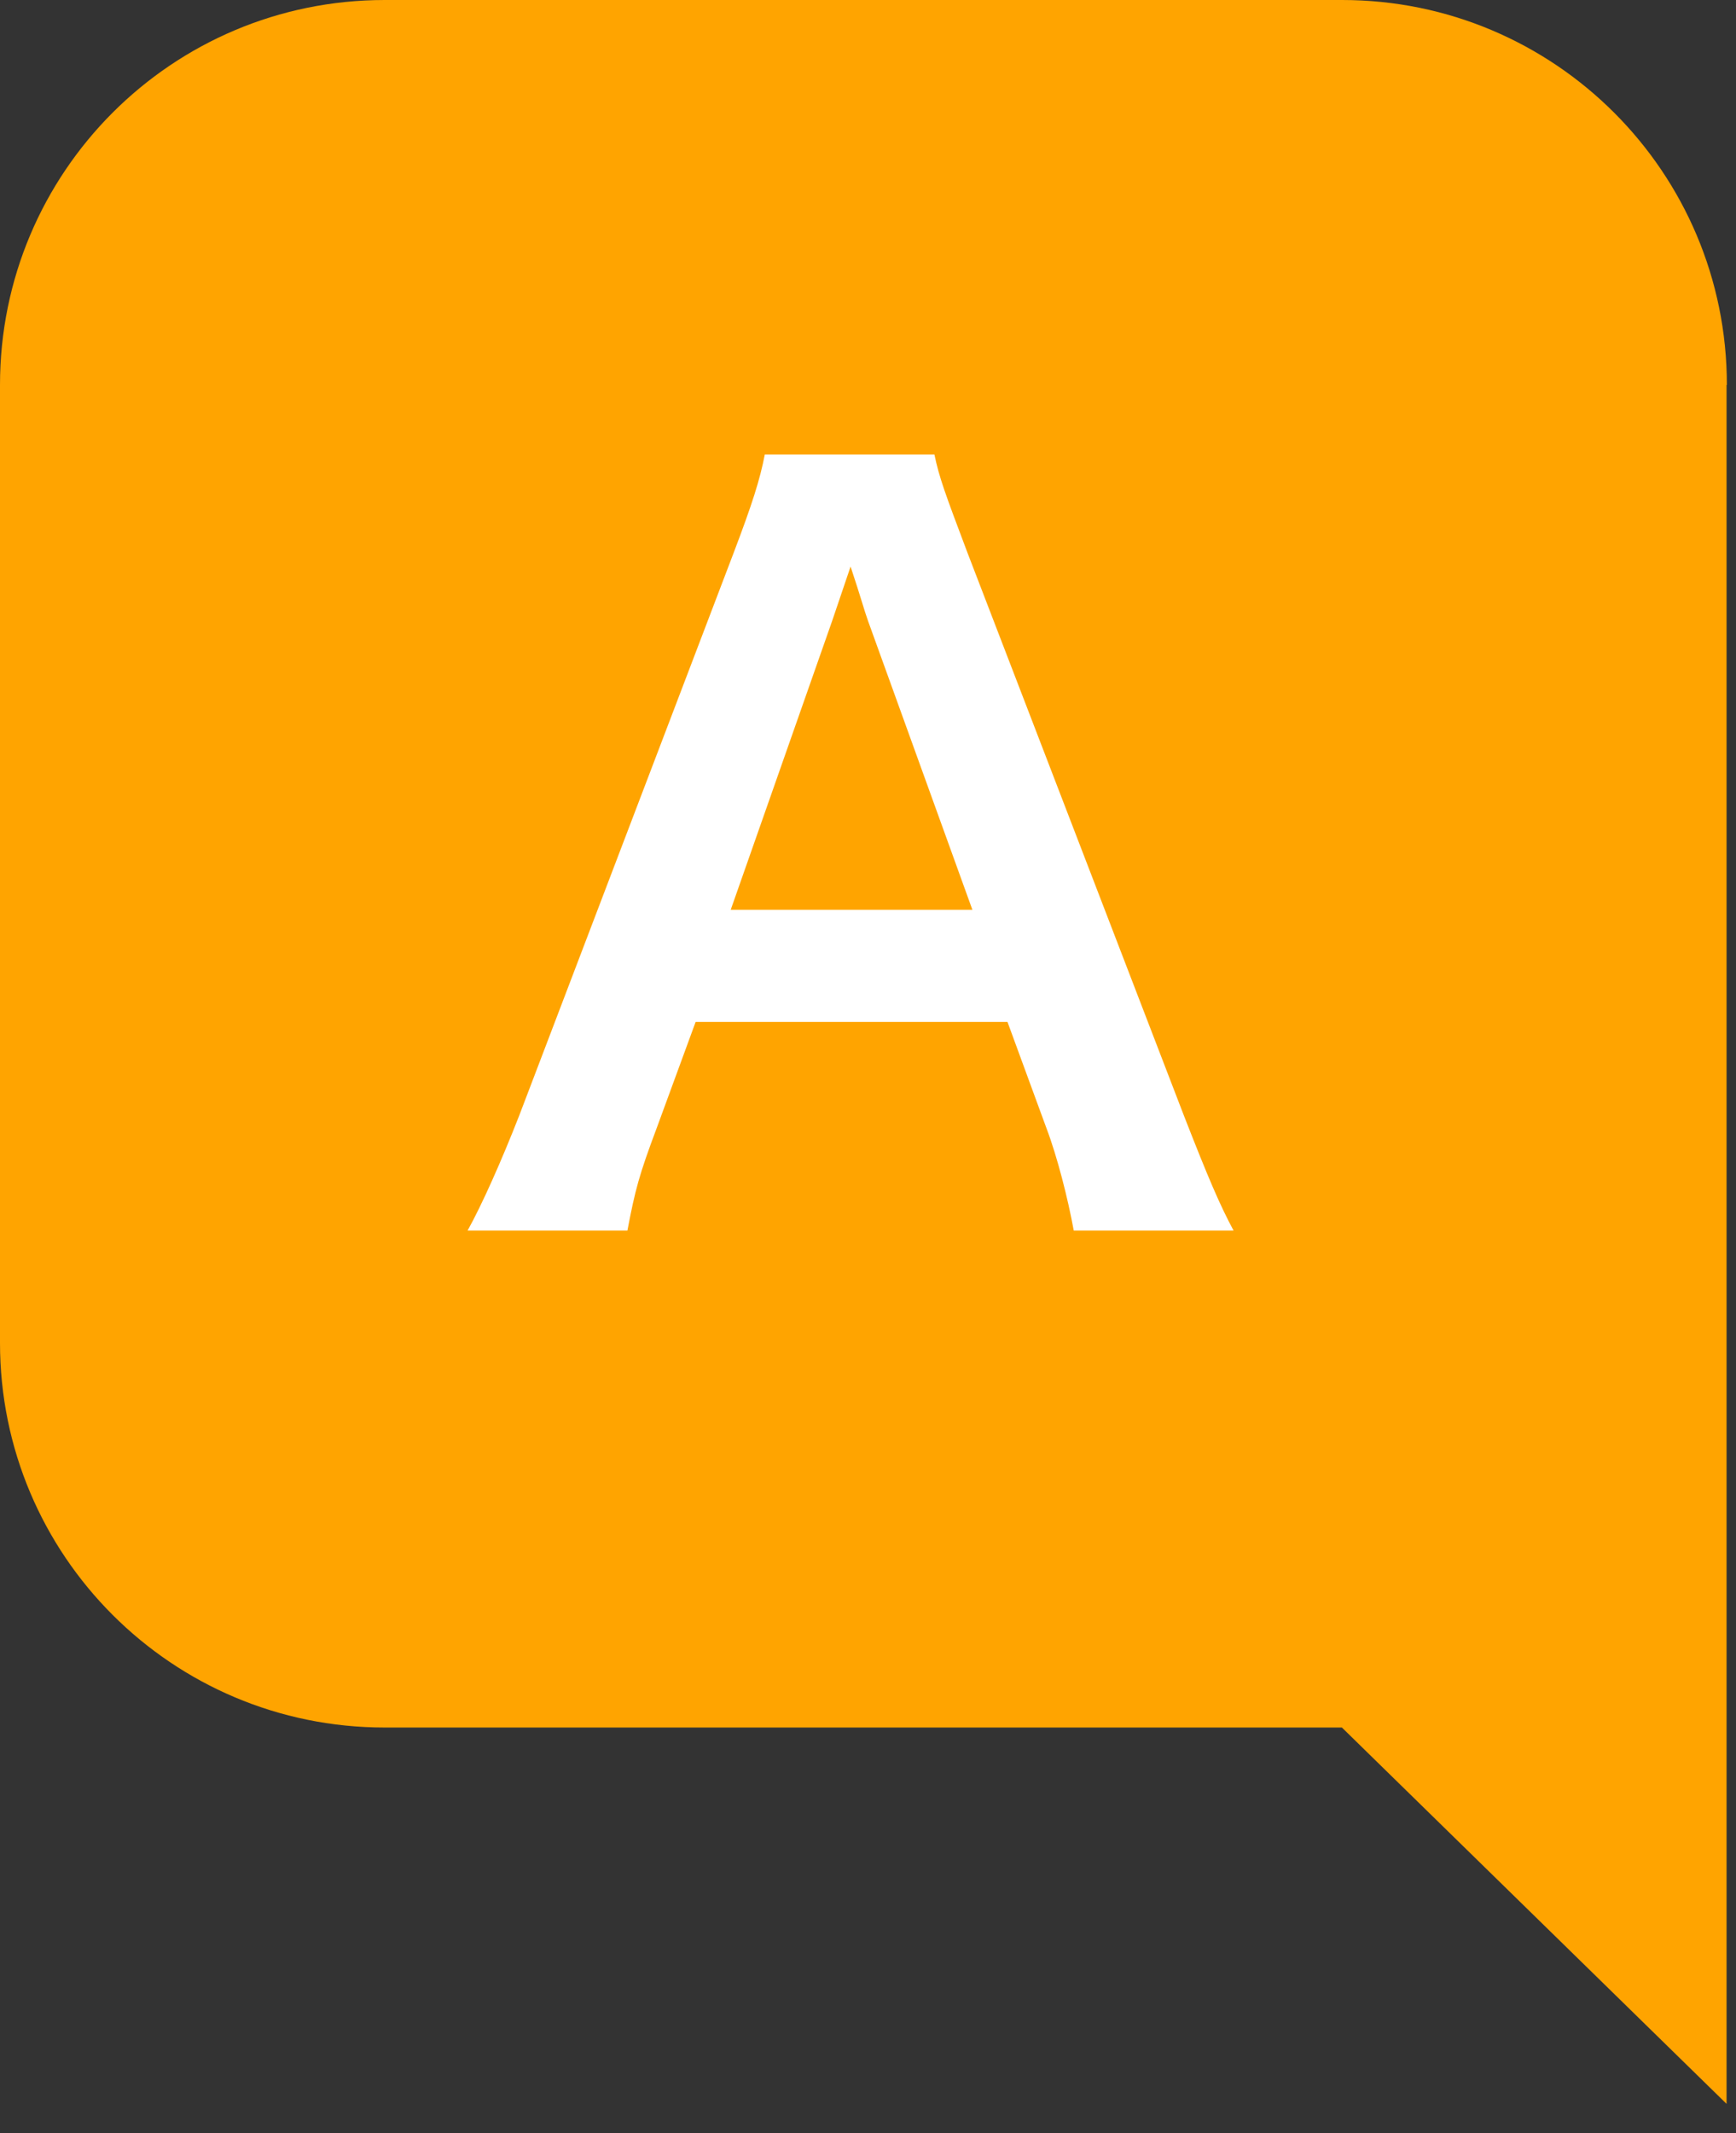 <svg width="57" height="70" viewBox="0 0 57 70" fill="none" xmlns="http://www.w3.org/2000/svg">
<rect x="0" y="0" width="57" height="70" fill="#333333" stroke="none"/>
<g clip-path="url(#clip0_6352_416)">
<path d="M56.69 12.63V69.04L44.06 56.69H12.63C5.65 56.69 0 51.04 0 44.07V12.63C0 5.65 5.65 0 12.63 0H44.07C51.04 0 56.7 5.65 56.7 12.63H56.69Z" fill="#FFA400"/>
<path d="M40.504 40.384H35.256C35.064 39.328 34.712 37.952 34.36 37.024L33.08 33.536H22.84L21.56 37.024C20.984 38.56 20.856 39.04 20.6 40.384H15.352C15.832 39.52 16.472 38.08 17.048 36.608L24.088 18.144C24.696 16.544 24.952 15.744 25.112 14.912H30.68C30.84 15.68 31.032 16.192 31.768 18.144L38.872 36.608C39.672 38.656 40.056 39.552 40.504 40.384ZM31.928 29.856L28.504 20.384C28.376 20.032 28.28 19.648 27.928 18.592C27.416 20.096 27.416 20.096 27.32 20.384L23.992 29.856H31.928Z" fill="white"/>
</g>
<defs>
<clipPath id="clip0_6352_416">
<rect width="56.69" height="69.04" fill="white"/>
</clipPath>
</defs>
</svg>
